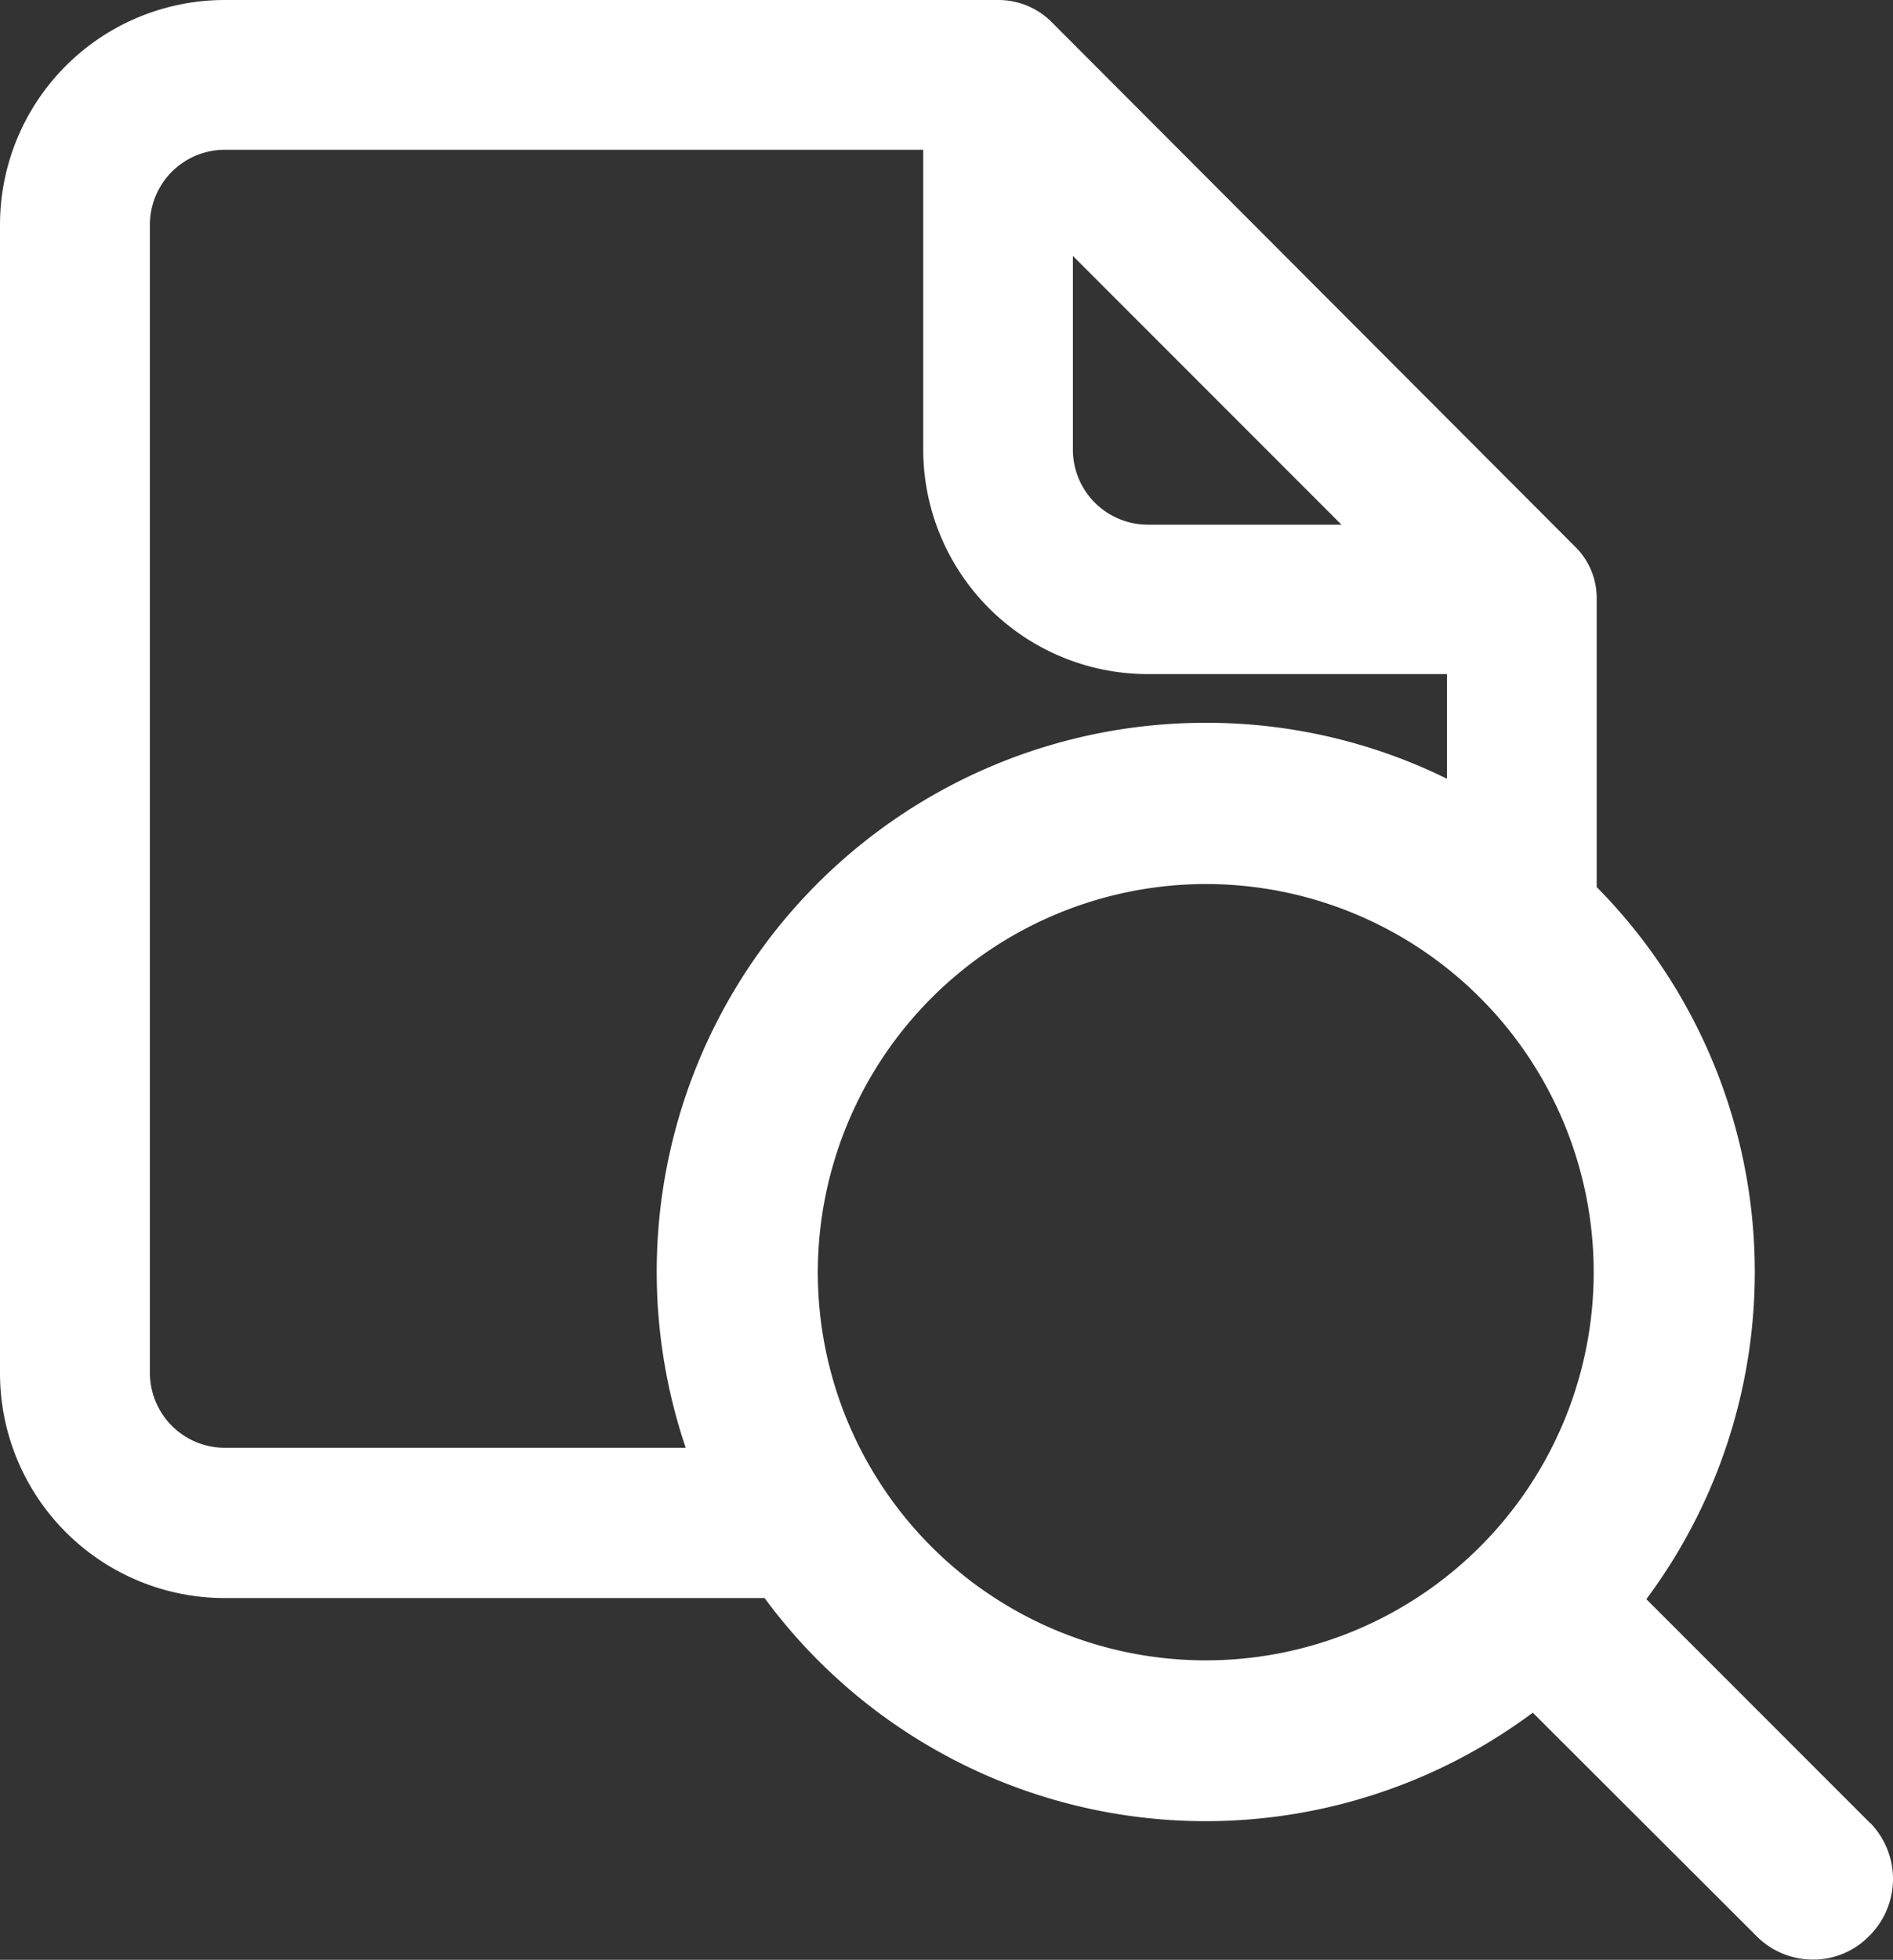 <svg id="Group_340" data-name="Group 340" xmlns="http://www.w3.org/2000/svg" width="34.538" height="35.736" viewBox="0 0 34.538 35.736">
  <rect x="0" y="0" width="34.538" height="35.736" fill="#333333" stroke="none"/>
  <path id="Path_1054" data-name="Path 1054" d="M124,106.7" transform="translate(-106.724 -91.834)" fill="#fff"/>
  <path id="Path_1055" data-name="Path 1055" d="M34.12,33.242,30.038,29.16a9.984,9.984,0,0,0-.906-12.985V10.923a1.316,1.316,0,0,0-.4-.961L19.185.4a1.371,1.371,0,0,0-.975-.4H4.1A4.1,4.1,0,0,0,0,4.1v20.94a4.1,4.1,0,0,0,4.1,4.1h9.85a9.993,9.993,0,0,0,14.016,2.09L32.044,35.3a1.444,1.444,0,0,0,1.031.432,1.421,1.421,0,0,0,1.031-.432,1.463,1.463,0,0,0,.014-2.062ZM22,16.12A7.078,7.078,0,1,1,14.921,23.2,7.088,7.088,0,0,1,22,16.12ZM19.575,4.667l4.9,4.9H20.94a1.368,1.368,0,0,1-1.365-1.365ZM4.1,26.4a1.368,1.368,0,0,1-1.365-1.365V4.1A1.368,1.368,0,0,1,4.1,2.731H16.844V8.192a4.1,4.1,0,0,0,4.1,4.1H26.4V14.2A9.928,9.928,0,0,0,22,13.18,10.009,10.009,0,0,0,12.511,26.4Z" fill="#fff"/>
</svg>

